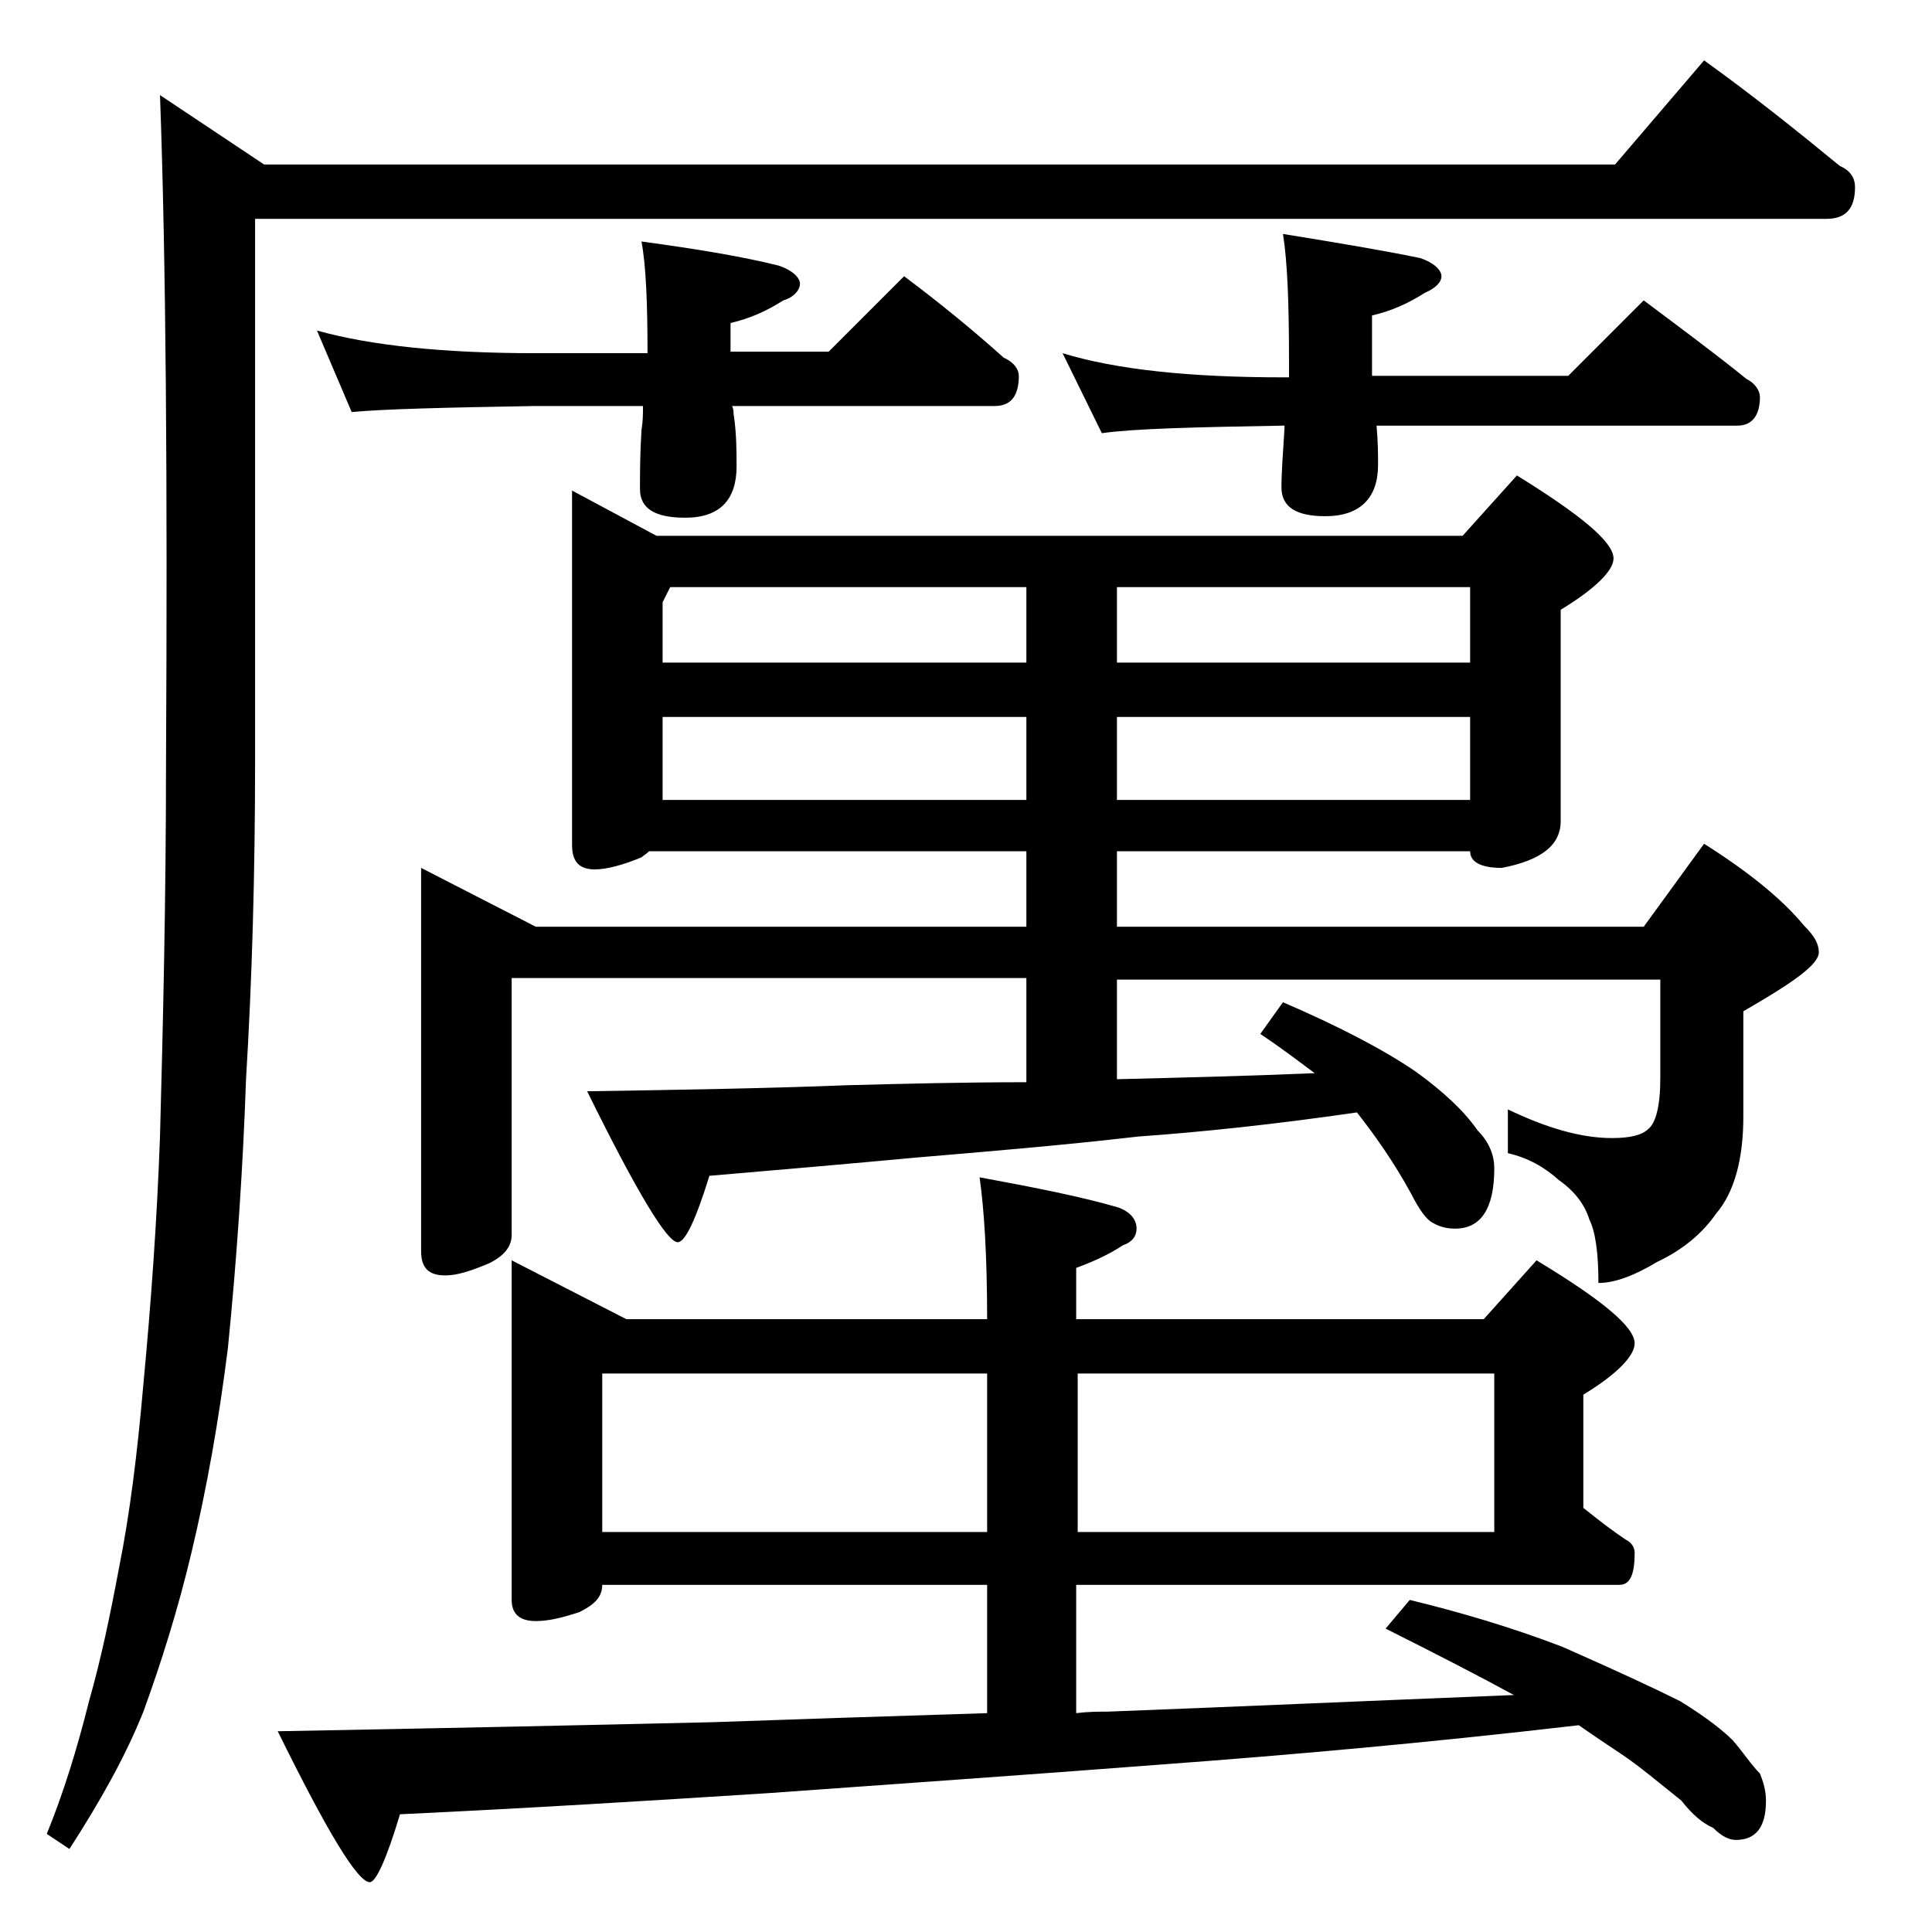 <?xml version="1.0" encoding="utf-8"?>
<!-- Generator: Adobe Illustrator 18.0.0, SVG Export Plug-In . SVG Version: 6.00 Build 0)  -->
<!DOCTYPE svg PUBLIC "-//W3C//DTD SVG 1.1//EN" "http://www.w3.org/Graphics/SVG/1.1/DTD/svg11.dtd">
<svg version="1.1" id="Layer_1" xmlns="http://www.w3.org/2000/svg" xmlns:xlink="http://www.w3.org/1999/xlink" x="0px" y="0px"
	 viewBox="0 0 128 128" enable-background="new 0 0 128 128" xml:space="preserve">
<path d="M112.9,4c3.2,2.3,6.2,4.7,9,7c0.7,0.3,1,0.8,1,1.4c0,1.4-0.6,2.1-1.9,2.1H16.9v35.9c0,7.5-0.2,14.5-0.6,21.1
	c-0.2,5.8-0.6,11.8-1.2,17.8c-0.6,4.8-1.4,9.3-2.4,13.5c-0.9,3.8-2,7.3-3.2,10.6c-1.2,3-2.9,6-4.9,9.1l-1.5-1c1.1-2.7,2-5.6,2.8-8.8
	c0.8-2.8,1.4-5.7,2-8.9c0.7-3.5,1.2-7.5,1.6-12.1c0.5-5.3,0.9-10.8,1.1-16.4c0.2-7.4,0.4-15.8,0.4-25c0.1-18.3,0-33-0.4-44l6.9,4.6
	h89.5L112.9,4z M33.9,83.5l7.6,3.9h23.9c0-4.2-0.2-7.3-0.5-9.4c3.8,0.7,6.8,1.3,9.2,2c0.8,0.3,1.2,0.8,1.2,1.4
	c0,0.5-0.3,0.9-0.9,1.1c-0.9,0.6-2,1.1-3.1,1.5v3.4h27l3.5-3.9c4.3,2.6,6.5,4.4,6.5,5.5c0,0.8-1.1,2-3.4,3.4v7.5
	c1,0.8,1.9,1.5,2.8,2.1c0.4,0.2,0.6,0.5,0.6,0.9c0,1.4-0.3,2.1-1,2.1h-36v8.5c0.8-0.1,1.5-0.1,2.1-0.1c7.9-0.3,16.9-0.7,26.9-1.1
	c-2.2-1.2-5.1-2.7-8.5-4.4l1.6-1.9c3.3,0.8,6.7,1.8,10.1,3.1c3.4,1.5,6,2.7,7.8,3.6c1.8,1.1,2.9,2,3.5,2.6c0.7,0.8,1.2,1.6,1.8,2.2
	c0.2,0.5,0.4,1.1,0.4,1.8c0,1.8-0.7,2.6-2,2.6c-0.4,0-0.9-0.2-1.5-0.8c-0.7-0.3-1.4-0.9-2.1-1.8c-1.5-1.2-2.8-2.3-4-3.1
	c-0.9-0.6-1.8-1.2-2.8-1.9c-10.3,1.2-19.5,2-27.6,2.6c-9.1,0.7-17.8,1.3-26.1,1.9c-7.8,0.5-15.9,1-24.4,1.4c-0.9,3-1.6,4.5-2,4.5
	c-0.8,0-2.8-3.3-6.1-10c10.8-0.2,20.3-0.4,28.8-0.6c5.7-0.2,11.8-0.4,18.2-0.6V105H39.9c0,0.8-0.5,1.3-1.5,1.8
	c-1.2,0.4-2.1,0.6-2.9,0.6c-1.1,0-1.6-0.5-1.6-1.4V83.5z M21,21.9c3.6,1,8.4,1.5,14.5,1.5h7.4c0-3.3-0.1-5.8-0.4-7.4
	c3.7,0.5,6.7,1,9.1,1.6c0.9,0.3,1.4,0.8,1.4,1.2s-0.4,0.9-1.1,1.1c-1.1,0.7-2.2,1.2-3.5,1.5v1.9h6.5l5-5c2.4,1.8,4.6,3.6,6.6,5.4
	c0.7,0.3,1,0.8,1,1.2c0,1.3-0.5,2-1.6,2H48.5c0.1,0.2,0.1,0.4,0.1,0.5c0.2,1.3,0.2,2.5,0.2,3.5c0,2.2-1.1,3.4-3.4,3.4
	c-2,0-3-0.6-3-1.9c0-1,0-2.3,0.1-3.9c0.1-0.6,0.1-1.1,0.1-1.6h-7.2c-5.9,0.1-10,0.2-12.1,0.4L21,21.9z M37.9,32.5l5.6,3h53.4l3.6-4
	c4.2,2.6,6.4,4.4,6.4,5.5c0,0.8-1.2,2-3.5,3.4v14c0,1.6-1.3,2.6-3.9,3.1c-1.4,0-2.1-0.4-2.1-1.1H74v5h34.9l4-5.5
	c3,1.9,5.2,3.7,6.6,5.4c0.7,0.7,1,1.2,1,1.8c0,0.8-1.7,2-5,3.9V74c0,2.8-0.6,5-1.8,6.4c-0.9,1.3-2.2,2.4-3.9,3.2
	c-1.5,0.9-2.8,1.4-3.9,1.4c0-2-0.2-3.4-0.6-4.2c-0.3-1-1-1.9-2-2.6c-1-0.9-2.1-1.5-3.4-1.8v-2.9c2.5,1.2,4.8,1.9,6.9,1.9
	c1.2,0,2-0.2,2.4-0.6c0.5-0.4,0.8-1.5,0.8-3.4v-6.5H74v6.6c4-0.1,8.4-0.2,13.1-0.4c-1.2-0.9-2.4-1.8-3.6-2.6l1.5-2.1
	c3.7,1.6,6.6,3.1,8.8,4.6c1.8,1.3,3.2,2.6,4.1,3.9c0.8,0.8,1.1,1.7,1.1,2.5c0,2.7-0.9,4-2.6,4c-0.5,0-1-0.1-1.5-0.4
	c-0.4-0.2-0.9-0.9-1.4-1.9c-1.2-2.2-2.5-4-3.6-5.4c-5.5,0.8-10.3,1.3-14.5,1.6c-5.2,0.6-10.1,1-14.8,1.4c-4.3,0.4-8.9,0.8-13.6,1.2
	c-0.9,2.9-1.6,4.4-2.1,4.4c-0.7,0-2.7-3.3-6-10c6.4-0.1,12.2-0.2,17.2-0.4c3.8-0.1,7.7-0.2,11.9-0.2v-6.9H33.9v17
	c0,0.8-0.5,1.4-1.5,1.9c-1.2,0.5-2.1,0.8-2.9,0.8c-1.1,0-1.6-0.5-1.6-1.6V57.5l7.6,3.9H68v-5H43c-0.2,0.2-0.4,0.3-0.5,0.4
	c-1.2,0.5-2.3,0.8-3.1,0.8c-1,0-1.5-0.5-1.5-1.6V32.5z M39.9,101.5h25.5V91H39.9V101.5z M43.9,43.9H68v-5H44.4l-0.5,1V43.9z
	 M43.9,53H68v-5.5H43.9V53z M70.4,23.4C74,24.5,78.9,25,85,25h0.4v-1.1c0-3.8-0.1-6.5-0.4-8.4c3.7,0.6,6.7,1.1,9.1,1.6
	c0.9,0.3,1.4,0.8,1.4,1.2c0,0.4-0.4,0.8-1.1,1.1c-1.1,0.7-2.2,1.2-3.5,1.5v4h13l5-5c2.4,1.8,4.7,3.5,6.8,5.2
	c0.6,0.3,0.9,0.8,0.9,1.2c0,1.2-0.5,1.9-1.5,1.9H91.2c0.1,1.1,0.1,2,0.1,2.6c0,2.2-1.2,3.4-3.5,3.4c-1.9,0-2.9-0.6-2.9-1.9
	c0-1,0.1-2.3,0.2-3.9v-0.2H85c-5.9,0.1-9.9,0.2-12,0.5L70.4,23.4z M71.4,91v10.5H99V91H71.4z M74,38.9v5h23.4v-5H74z M74,47.5V53
	h23.4v-5.5H74z"/>
</svg>
